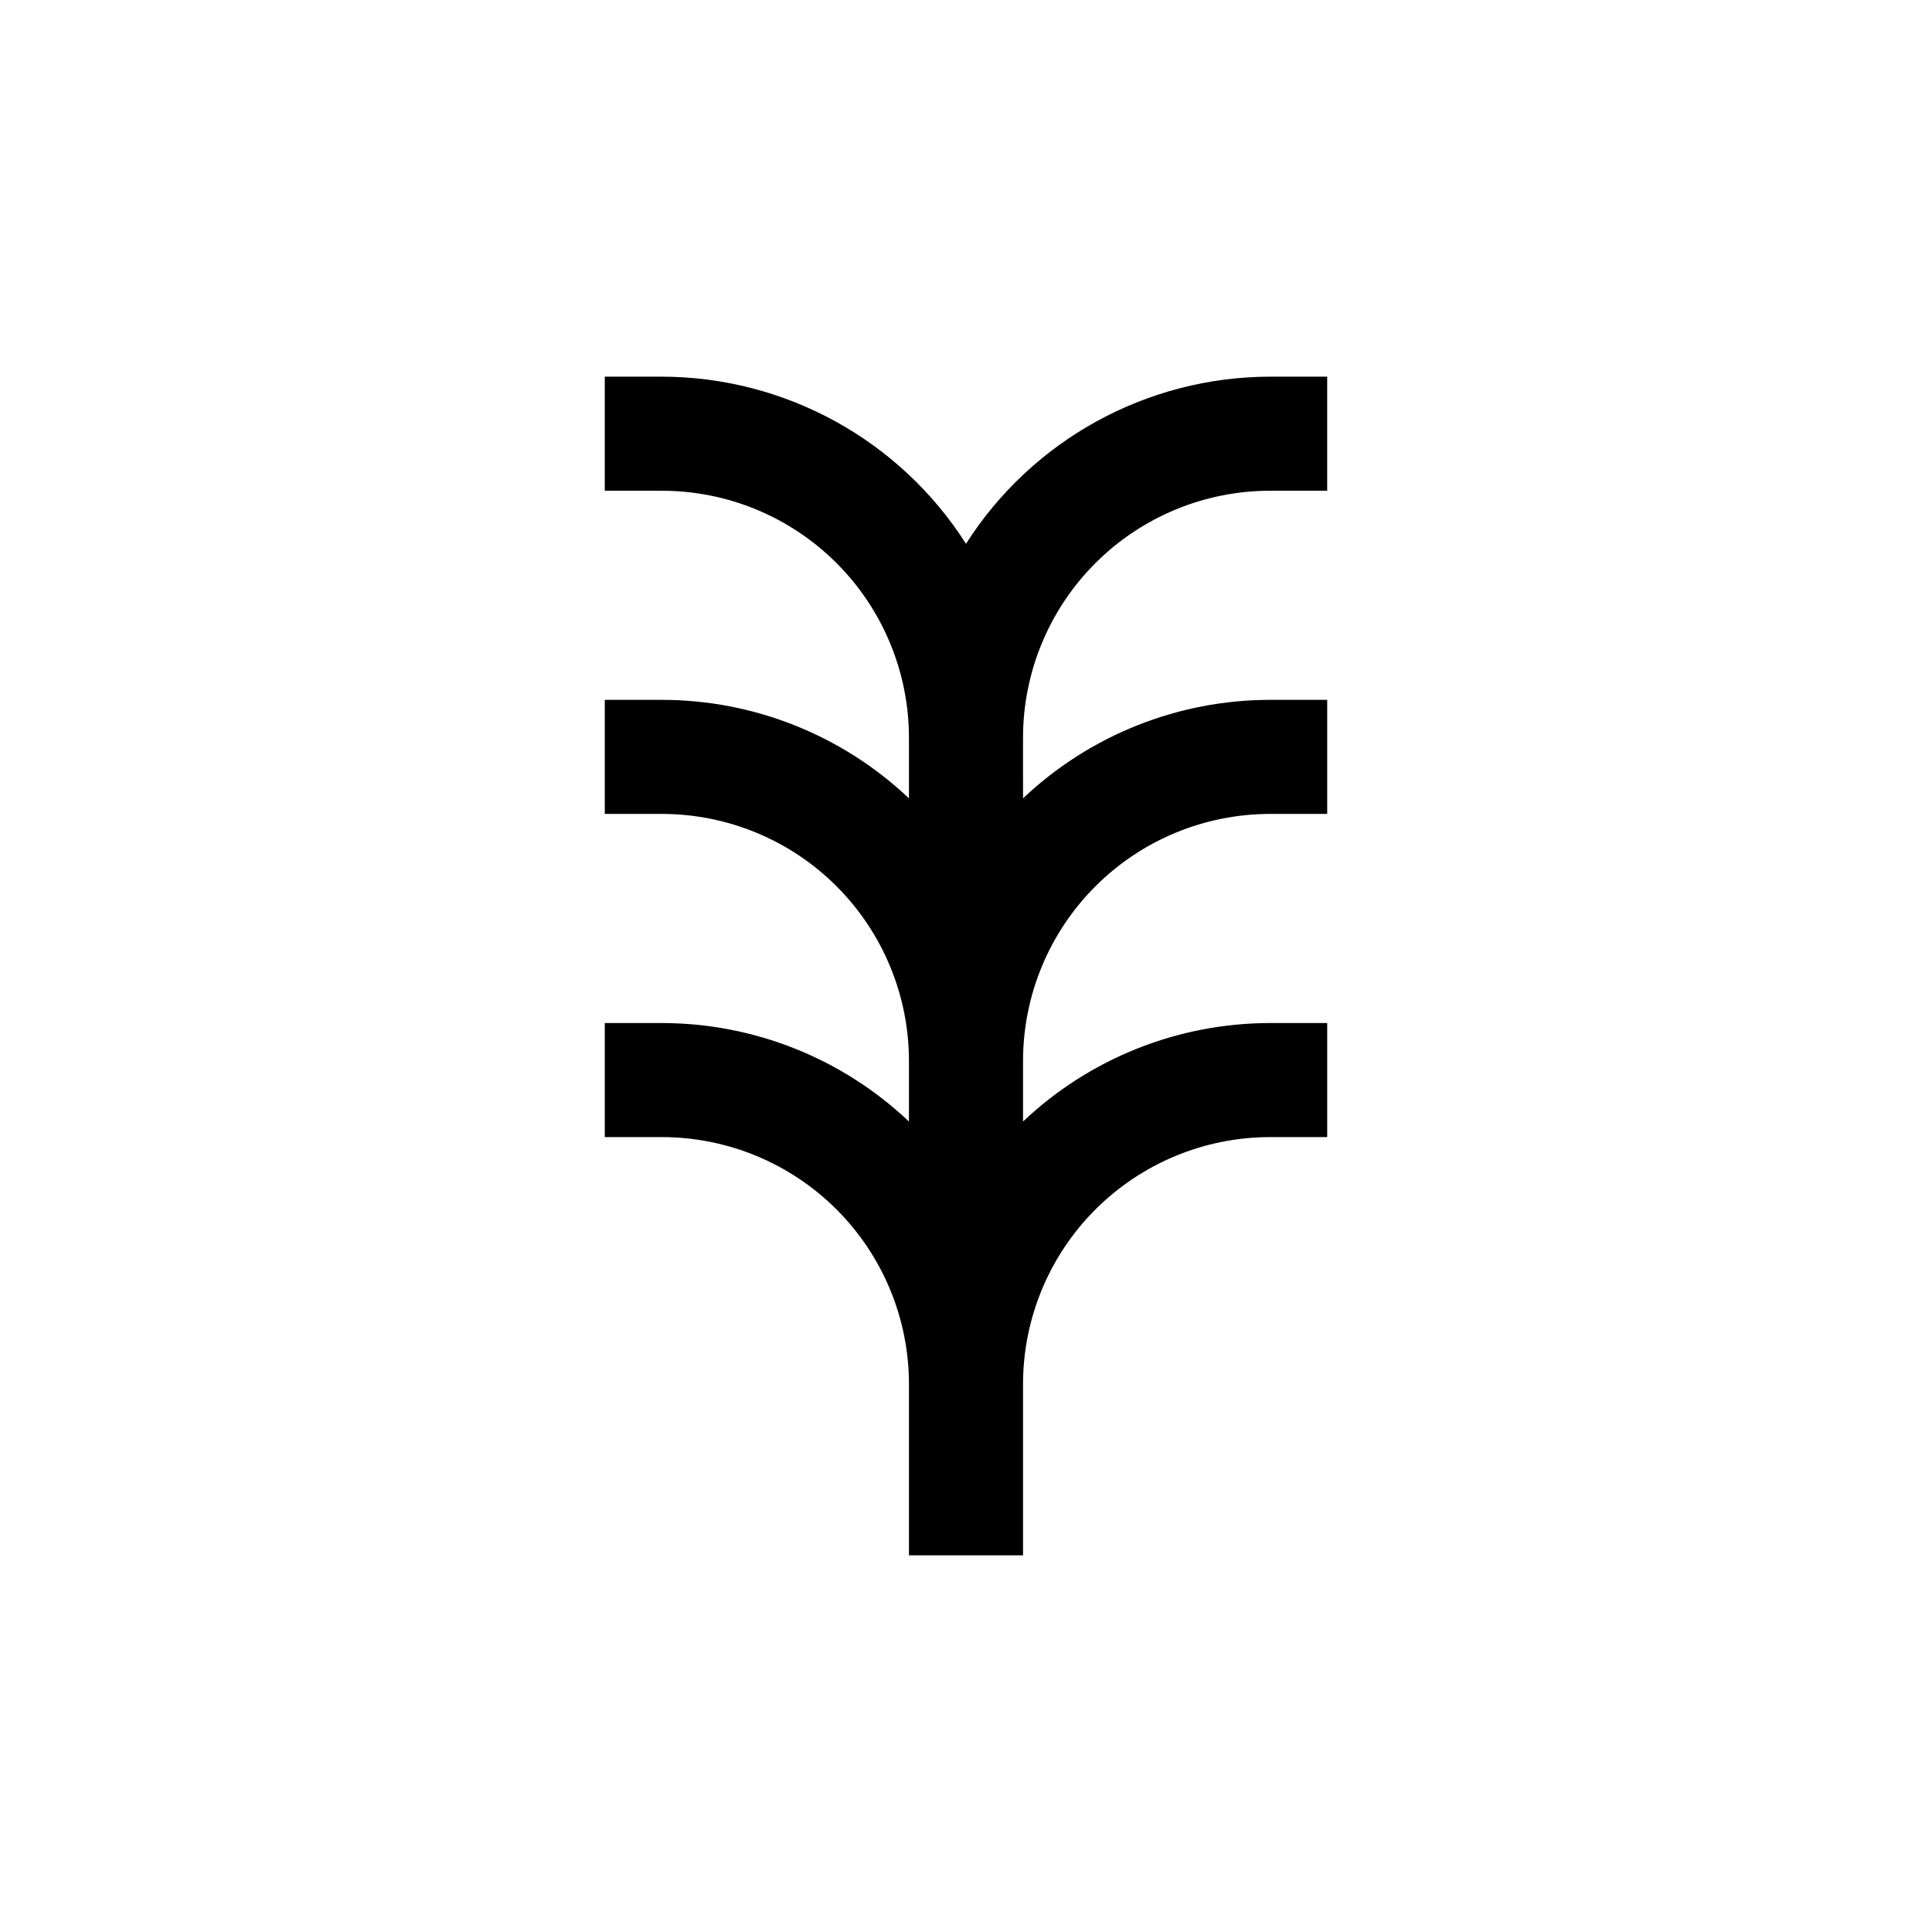<?xml version="1.0" encoding="UTF-8"?>
<!-- Uploaded to: ICON Repo, www.svgrepo.com, Generator: ICON Repo Mixer Tools -->
<svg fill="#000000" width="800px" height="800px" version="1.1" viewBox="144 144 512 512" xmlns="http://www.w3.org/2000/svg">
 <path d="m415.11 349.62v-10.074c0-17.371 6.898-34.031 19.184-46.312 12.281-12.285 28.941-19.184 46.312-19.184h15.113v-30.23h-15.113c-32.668 0.043-63.059 16.738-80.609 44.285-17.555-27.547-47.945-44.242-80.609-44.285h-15.117v30.23h15.117c17.367 0 34.027 6.898 46.309 19.184 12.285 12.281 19.184 28.941 19.184 46.312v16.02c-17.691-16.754-41.129-26.094-65.492-26.098h-15.117v30.23h15.117c17.367 0 34.027 6.898 46.309 19.18 12.285 12.285 19.184 28.945 19.184 46.312v16.023c-17.691-16.754-41.129-26.094-65.492-26.098h-15.117v30.23h15.113l0.004-0.004c17.367 0 34.027 6.902 46.309 19.184 12.285 12.285 19.184 28.941 19.184 46.312v45.344h30.23v-45.344c0-17.371 6.898-34.027 19.184-46.312 12.281-12.281 28.941-19.184 46.312-19.184h15.113v-30.227h-15.113c-24.367 0.004-47.805 9.344-65.496 26.098v-16.023c0-17.367 6.898-34.027 19.184-46.312 12.281-12.281 28.941-19.18 46.312-19.18h15.113v-30.23h-15.113c-24.367 0.004-47.805 9.344-65.496 26.098z"/>
</svg>